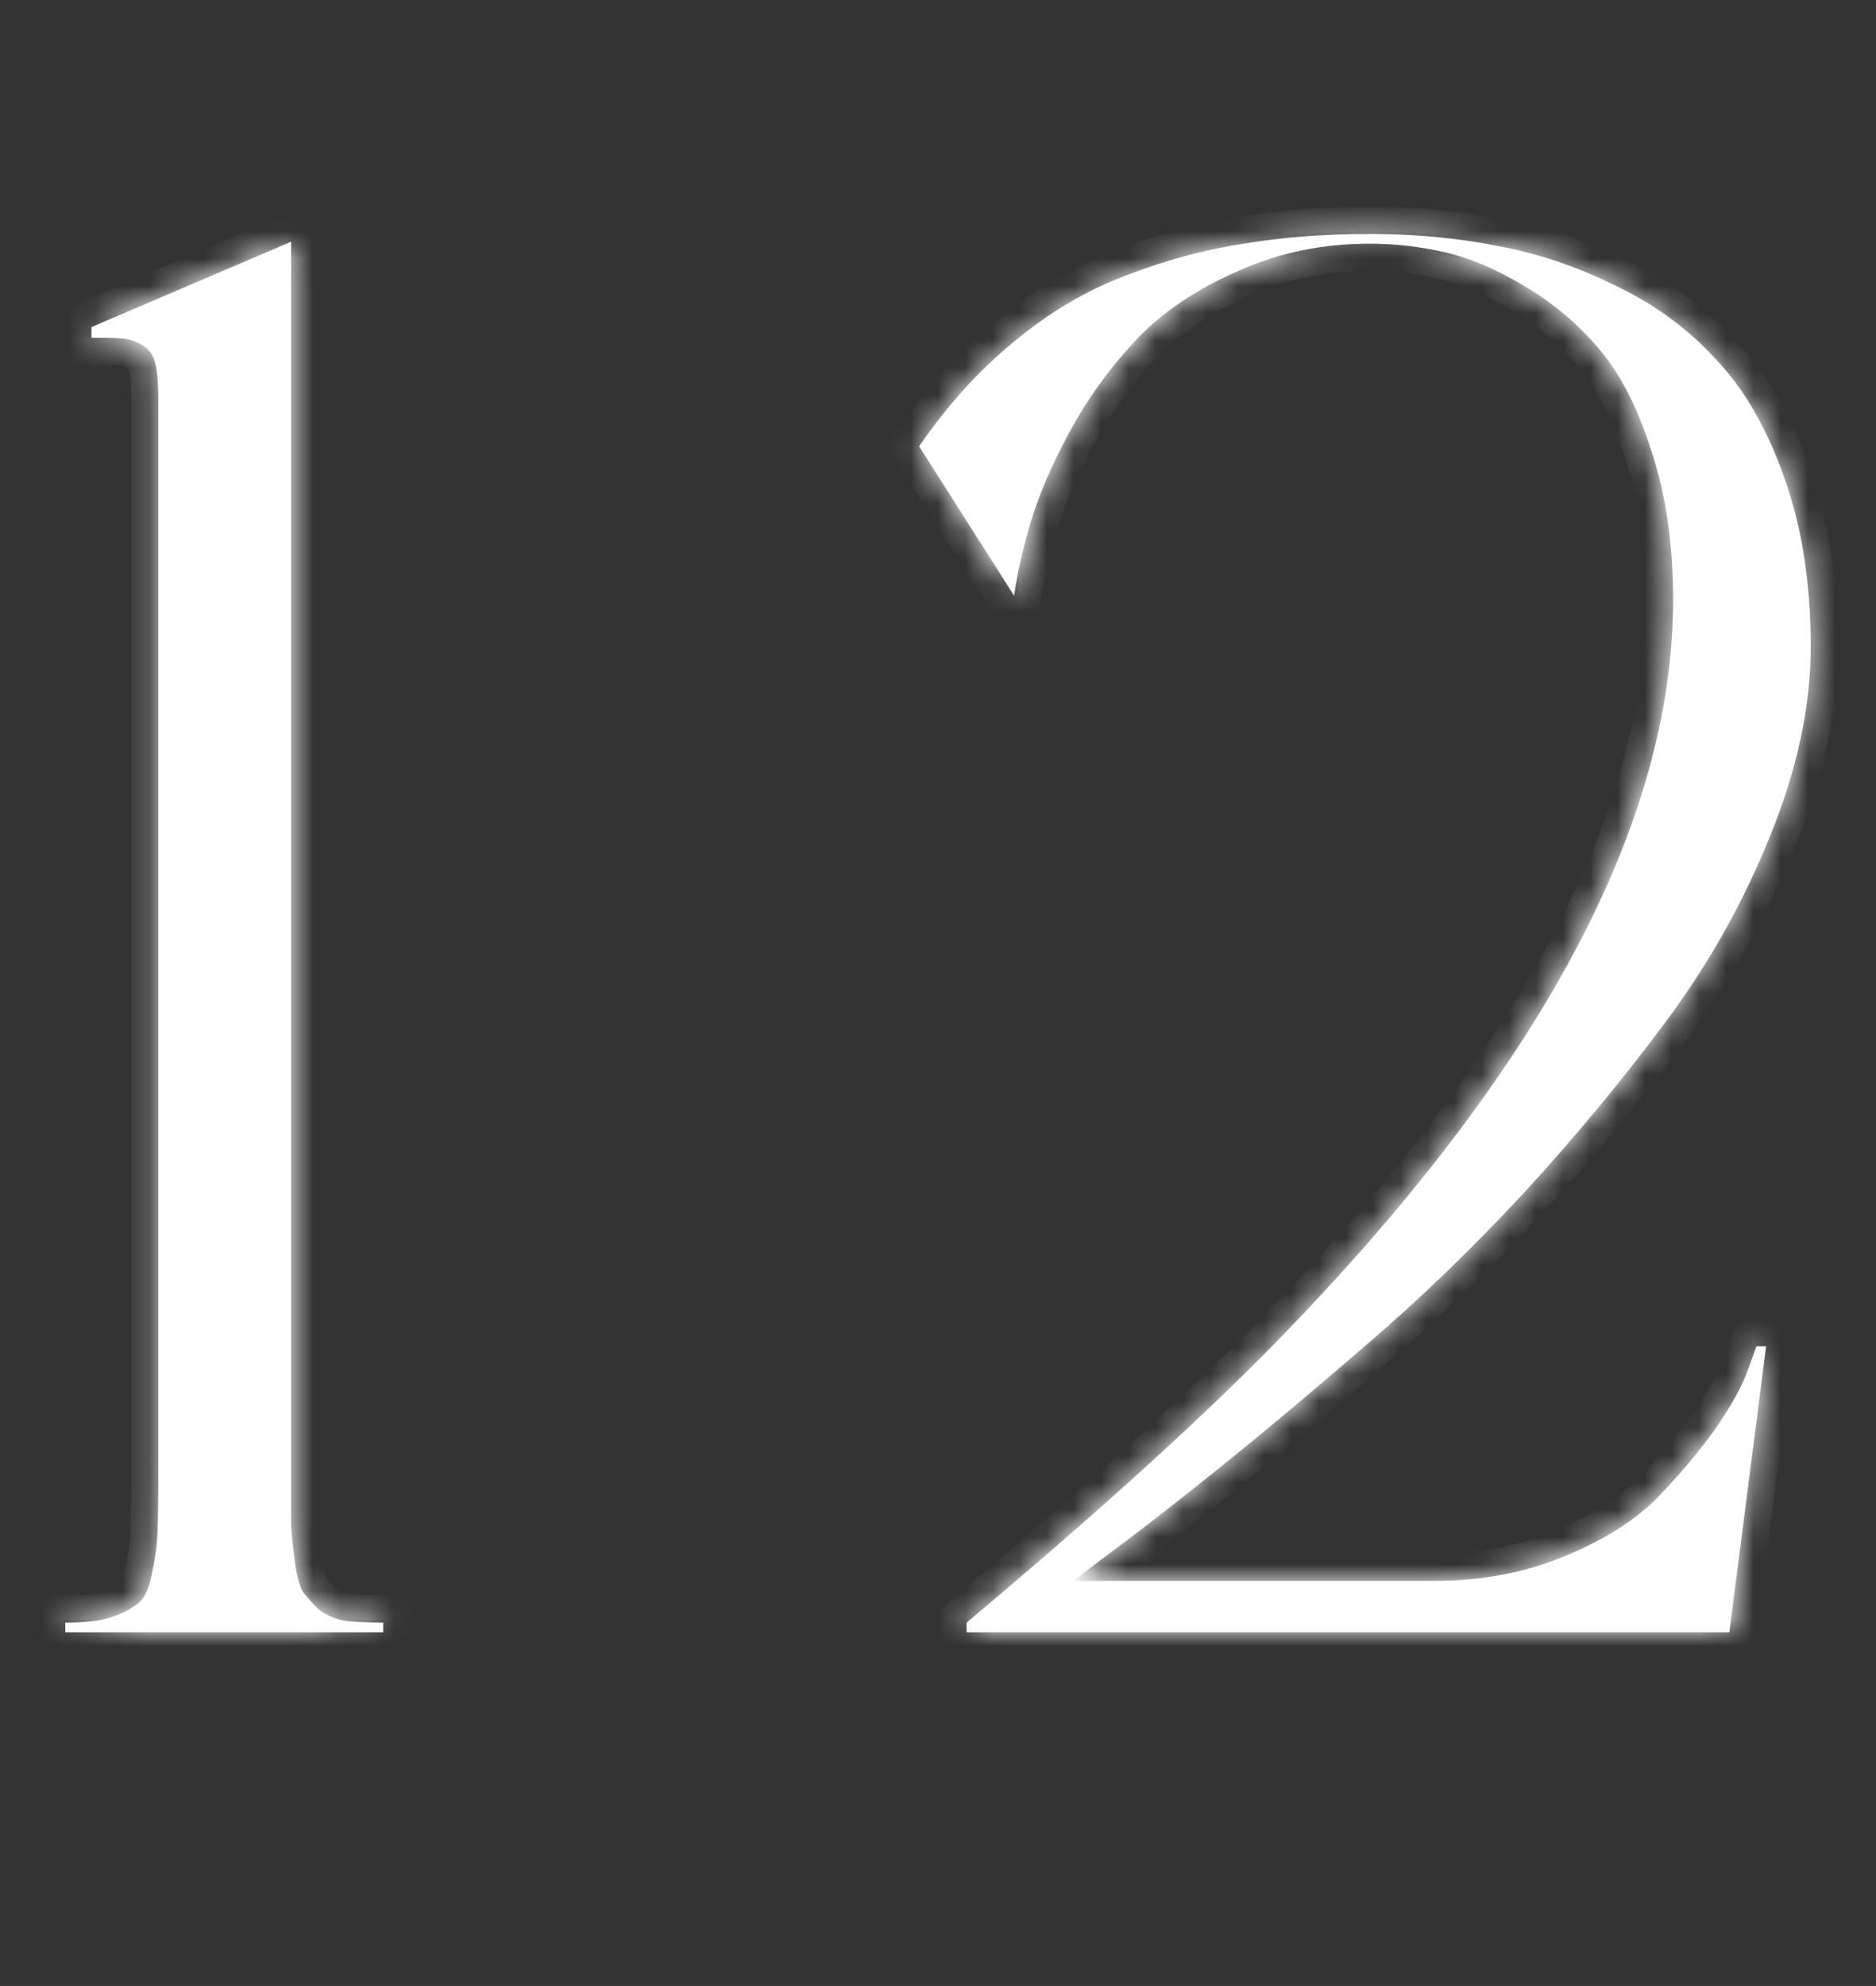 <?xml version="1.0" encoding="UTF-8"?> <svg xmlns="http://www.w3.org/2000/svg" width="69" height="73" viewBox="0 0 69 73" fill="none"><rect x="0" y="0" width="69" height="73" fill="#333333" stroke="none"/><mask id="path-1-inside-1_11003_9308" fill="white"><path d="M10.707 54.226C10.707 55.057 10.707 55.675 10.707 56.079C10.73 56.459 10.778 56.911 10.849 57.434C10.92 57.933 11.015 58.289 11.134 58.503C11.277 58.693 11.467 58.907 11.705 59.145C11.966 59.358 12.287 59.501 12.667 59.572C13.047 59.62 13.523 59.644 14.093 59.644V60H2.401V59.644C3.091 59.644 3.637 59.584 4.041 59.465C4.469 59.323 4.801 59.156 5.039 58.966C5.3 58.776 5.479 58.42 5.574 57.897C5.693 57.374 5.764 56.887 5.788 56.435C5.811 55.96 5.823 55.224 5.823 54.226V14.66C5.823 14.09 5.788 13.662 5.716 13.377C5.645 13.068 5.491 12.842 5.253 12.7C5.015 12.557 4.778 12.474 4.54 12.45C4.302 12.426 3.91 12.415 3.364 12.415V12.023L10.707 8.886V54.226ZM52.769 58.111C54.48 58.111 56.06 57.814 57.509 57.22C58.959 56.626 60.099 55.913 60.931 55.081C61.763 54.226 62.476 53.382 63.07 52.55C63.664 51.695 64.068 50.97 64.282 50.376L64.603 49.485H64.959L63.605 60H35.552V59.644C40.4 55.58 44.226 52.111 47.03 49.235C56.701 39.302 61.537 30.237 61.537 22.039C61.537 20.019 61.276 18.213 60.753 16.621C60.254 15.028 59.612 13.769 58.828 12.842C58.044 11.915 57.129 11.143 56.084 10.525C55.062 9.908 54.087 9.492 53.161 9.278C52.234 9.064 51.307 8.957 50.38 8.957C48.669 8.957 47.089 9.278 45.64 9.919C44.19 10.537 42.99 11.31 42.039 12.236C41.113 13.163 40.293 14.232 39.58 15.444C38.891 16.656 38.368 17.797 38.012 18.866C37.679 19.912 37.441 20.922 37.299 21.896L33.806 16.407C34.851 14.886 36.016 13.603 37.299 12.557C38.582 11.488 39.948 10.68 41.398 10.133C42.871 9.563 44.321 9.171 45.747 8.957C47.172 8.719 48.717 8.601 50.38 8.601C52.02 8.601 53.565 8.743 55.014 9.028C56.487 9.29 57.949 9.777 59.398 10.49C60.848 11.179 62.084 12.082 63.105 13.199C64.151 14.292 64.995 15.753 65.636 17.583C66.278 19.389 66.599 21.456 66.599 23.785C66.599 25.971 66.1 28.288 65.102 30.736C64.127 33.16 62.844 35.441 61.252 37.58C59.66 39.718 57.913 41.821 56.012 43.889C54.111 45.932 52.186 47.786 50.238 49.449C48.313 51.113 46.554 52.586 44.962 53.869C43.394 55.129 42.099 56.139 41.077 56.899C40.055 57.659 39.532 58.063 39.509 58.111H52.769Z"></path></mask><path d="M10.707 54.226C10.707 55.057 10.707 55.675 10.707 56.079C10.73 56.459 10.778 56.911 10.849 57.434C10.92 57.933 11.015 58.289 11.134 58.503C11.277 58.693 11.467 58.907 11.705 59.145C11.966 59.358 12.287 59.501 12.667 59.572C13.047 59.62 13.523 59.644 14.093 59.644V60H2.401V59.644C3.091 59.644 3.637 59.584 4.041 59.465C4.469 59.323 4.801 59.156 5.039 58.966C5.3 58.776 5.479 58.42 5.574 57.897C5.693 57.374 5.764 56.887 5.788 56.435C5.811 55.96 5.823 55.224 5.823 54.226V14.66C5.823 14.09 5.788 13.662 5.716 13.377C5.645 13.068 5.491 12.842 5.253 12.7C5.015 12.557 4.778 12.474 4.54 12.45C4.302 12.426 3.91 12.415 3.364 12.415V12.023L10.707 8.886V54.226ZM52.769 58.111C54.48 58.111 56.06 57.814 57.509 57.22C58.959 56.626 60.099 55.913 60.931 55.081C61.763 54.226 62.476 53.382 63.07 52.55C63.664 51.695 64.068 50.97 64.282 50.376L64.603 49.485H64.959L63.605 60H35.552V59.644C40.4 55.58 44.226 52.111 47.03 49.235C56.701 39.302 61.537 30.237 61.537 22.039C61.537 20.019 61.276 18.213 60.753 16.621C60.254 15.028 59.612 13.769 58.828 12.842C58.044 11.915 57.129 11.143 56.084 10.525C55.062 9.908 54.087 9.492 53.161 9.278C52.234 9.064 51.307 8.957 50.38 8.957C48.669 8.957 47.089 9.278 45.64 9.919C44.19 10.537 42.99 11.31 42.039 12.236C41.113 13.163 40.293 14.232 39.58 15.444C38.891 16.656 38.368 17.797 38.012 18.866C37.679 19.912 37.441 20.922 37.299 21.896L33.806 16.407C34.851 14.886 36.016 13.603 37.299 12.557C38.582 11.488 39.948 10.68 41.398 10.133C42.871 9.563 44.321 9.171 45.747 8.957C47.172 8.719 48.717 8.601 50.38 8.601C52.02 8.601 53.565 8.743 55.014 9.028C56.487 9.29 57.949 9.777 59.398 10.49C60.848 11.179 62.084 12.082 63.105 13.199C64.151 14.292 64.995 15.753 65.636 17.583C66.278 19.389 66.599 21.456 66.599 23.785C66.599 25.971 66.1 28.288 65.102 30.736C64.127 33.16 62.844 35.441 61.252 37.58C59.66 39.718 57.913 41.821 56.012 43.889C54.111 45.932 52.186 47.786 50.238 49.449C48.313 51.113 46.554 52.586 44.962 53.869C43.394 55.129 42.099 56.139 41.077 56.899C40.055 57.659 39.532 58.063 39.509 58.111H52.769Z" fill="white"></path><path d="M10.707 56.079H9.707V56.11L9.709 56.142L10.707 56.079ZM10.849 57.434L9.858 57.569L9.859 57.575L10.849 57.434ZM11.134 58.503L10.26 58.989L10.293 59.048L10.334 59.103L11.134 58.503ZM11.705 59.145L10.998 59.852L11.033 59.887L11.071 59.919L11.705 59.145ZM12.667 59.572L12.483 60.555L12.513 60.561L12.543 60.565L12.667 59.572ZM14.093 59.644H15.093V58.644H14.093V59.644ZM14.093 60V61H15.093V60H14.093ZM2.401 60H1.401V61H2.401V60ZM2.401 59.644V58.644H1.401V59.644H2.401ZM4.041 59.465L4.323 60.425L4.34 60.42L4.357 60.414L4.041 59.465ZM5.039 58.966L4.451 58.158L4.432 58.171L4.414 58.185L5.039 58.966ZM5.574 57.897L4.599 57.675L4.594 57.697L4.59 57.718L5.574 57.897ZM5.788 56.435L6.786 56.488L6.786 56.486L5.788 56.435ZM5.716 13.377L4.742 13.602L4.744 13.611L4.746 13.62L5.716 13.377ZM3.364 12.415H2.364V13.415H3.364V12.415ZM3.364 12.023L2.971 11.103L2.364 11.362V12.023H3.364ZM10.707 8.886H11.707V7.371L10.314 7.966L10.707 8.886ZM9.707 54.226C9.707 54.227 9.707 54.229 9.707 54.23C9.707 54.232 9.707 54.234 9.707 54.235C9.707 54.237 9.707 54.239 9.707 54.24C9.707 54.242 9.707 54.243 9.707 54.245C9.707 54.247 9.707 54.248 9.707 54.25C9.707 54.252 9.707 54.253 9.707 54.255C9.707 54.256 9.707 54.258 9.707 54.26C9.707 54.261 9.707 54.263 9.707 54.264C9.707 54.266 9.707 54.268 9.707 54.269C9.707 54.271 9.707 54.273 9.707 54.274C9.707 54.276 9.707 54.277 9.707 54.279C9.707 54.281 9.707 54.282 9.707 54.284C9.707 54.285 9.707 54.287 9.707 54.288C9.707 54.29 9.707 54.292 9.707 54.293C9.707 54.295 9.707 54.297 9.707 54.298C9.707 54.3 9.707 54.301 9.707 54.303C9.707 54.304 9.707 54.306 9.707 54.308C9.707 54.309 9.707 54.311 9.707 54.312C9.707 54.314 9.707 54.316 9.707 54.317C9.707 54.319 9.707 54.321 9.707 54.322C9.707 54.324 9.707 54.325 9.707 54.327C9.707 54.328 9.707 54.33 9.707 54.332C9.707 54.333 9.707 54.335 9.707 54.336C9.707 54.338 9.707 54.34 9.707 54.341C9.707 54.343 9.707 54.344 9.707 54.346C9.707 54.347 9.707 54.349 9.707 54.351C9.707 54.352 9.707 54.354 9.707 54.355C9.707 54.357 9.707 54.358 9.707 54.36C9.707 54.362 9.707 54.363 9.707 54.365C9.707 54.366 9.707 54.368 9.707 54.37C9.707 54.371 9.707 54.373 9.707 54.374C9.707 54.376 9.707 54.377 9.707 54.379C9.707 54.381 9.707 54.382 9.707 54.384C9.707 54.385 9.707 54.387 9.707 54.388C9.707 54.39 9.707 54.392 9.707 54.393C9.707 54.395 9.707 54.396 9.707 54.398C9.707 54.399 9.707 54.401 9.707 54.403C9.707 54.404 9.707 54.406 9.707 54.407C9.707 54.409 9.707 54.41 9.707 54.412C9.707 54.413 9.707 54.415 9.707 54.417C9.707 54.418 9.707 54.42 9.707 54.421C9.707 54.423 9.707 54.424 9.707 54.426C9.707 54.428 9.707 54.429 9.707 54.431C9.707 54.432 9.707 54.434 9.707 54.435C9.707 54.437 9.707 54.438 9.707 54.44C9.707 54.441 9.707 54.443 9.707 54.445C9.707 54.446 9.707 54.448 9.707 54.449C9.707 54.451 9.707 54.452 9.707 54.454C9.707 54.455 9.707 54.457 9.707 54.459C9.707 54.46 9.707 54.462 9.707 54.463C9.707 54.465 9.707 54.466 9.707 54.468C9.707 54.469 9.707 54.471 9.707 54.472C9.707 54.474 9.707 54.475 9.707 54.477C9.707 54.478 9.707 54.48 9.707 54.482C9.707 54.483 9.707 54.485 9.707 54.486C9.707 54.488 9.707 54.489 9.707 54.491C9.707 54.492 9.707 54.494 9.707 54.495C9.707 54.497 9.707 54.498 9.707 54.5C9.707 54.502 9.707 54.503 9.707 54.505C9.707 54.506 9.707 54.508 9.707 54.509C9.707 54.511 9.707 54.512 9.707 54.514C9.707 54.515 9.707 54.517 9.707 54.518C9.707 54.52 9.707 54.521 9.707 54.523C9.707 54.524 9.707 54.526 9.707 54.528C9.707 54.529 9.707 54.531 9.707 54.532C9.707 54.533 9.707 54.535 9.707 54.537C9.707 54.538 9.707 54.54 9.707 54.541C9.707 54.543 9.707 54.544 9.707 54.546C9.707 54.547 9.707 54.549 9.707 54.55C9.707 54.552 9.707 54.553 9.707 54.555C9.707 54.556 9.707 54.558 9.707 54.559C9.707 54.561 9.707 54.562 9.707 54.564C9.707 54.565 9.707 54.567 9.707 54.568C9.707 54.57 9.707 54.571 9.707 54.573C9.707 54.574 9.707 54.576 9.707 54.577C9.707 54.579 9.707 54.58 9.707 54.582C9.707 54.583 9.707 54.585 9.707 54.586C9.707 54.588 9.707 54.589 9.707 54.591C9.707 54.592 9.707 54.594 9.707 54.595C9.707 54.597 9.707 54.598 9.707 54.6C9.707 54.601 9.707 54.603 9.707 54.604C9.707 54.606 9.707 54.607 9.707 54.609C9.707 54.61 9.707 54.612 9.707 54.613C9.707 54.615 9.707 54.616 9.707 54.618C9.707 54.619 9.707 54.621 9.707 54.622C9.707 54.624 9.707 54.625 9.707 54.627C9.707 54.628 9.707 54.63 9.707 54.631C9.707 54.633 9.707 54.634 9.707 54.636C9.707 54.637 9.707 54.638 9.707 54.64C9.707 54.641 9.707 54.643 9.707 54.644C9.707 54.646 9.707 54.647 9.707 54.649C9.707 54.65 9.707 54.652 9.707 54.653C9.707 54.655 9.707 54.656 9.707 54.658C9.707 54.659 9.707 54.661 9.707 54.662C9.707 54.663 9.707 54.665 9.707 54.666C9.707 54.668 9.707 54.669 9.707 54.671C9.707 54.672 9.707 54.674 9.707 54.675C9.707 54.677 9.707 54.678 9.707 54.68C9.707 54.681 9.707 54.683 9.707 54.684C9.707 54.685 9.707 54.687 9.707 54.688C9.707 54.69 9.707 54.691 9.707 54.693C9.707 54.694 9.707 54.696 9.707 54.697C9.707 54.699 9.707 54.7 9.707 54.702C9.707 54.703 9.707 54.705 9.707 54.706C9.707 54.707 9.707 54.709 9.707 54.71C9.707 54.712 9.707 54.713 9.707 54.715C9.707 54.716 9.707 54.718 9.707 54.719C9.707 54.721 9.707 54.722 9.707 54.723C9.707 54.725 9.707 54.726 9.707 54.728C9.707 54.729 9.707 54.731 9.707 54.732C9.707 54.733 9.707 54.735 9.707 54.736C9.707 54.738 9.707 54.739 9.707 54.741C9.707 54.742 9.707 54.744 9.707 54.745C9.707 54.746 9.707 54.748 9.707 54.749C9.707 54.751 9.707 54.752 9.707 54.754C9.707 54.755 9.707 54.757 9.707 54.758C9.707 54.759 9.707 54.761 9.707 54.762C9.707 54.764 9.707 54.765 9.707 54.767C9.707 54.768 9.707 54.769 9.707 54.771C9.707 54.772 9.707 54.774 9.707 54.775C9.707 54.777 9.707 54.778 9.707 54.779C9.707 54.781 9.707 54.782 9.707 54.784C9.707 54.785 9.707 54.786 9.707 54.788C9.707 54.789 9.707 54.791 9.707 54.792C9.707 54.794 9.707 54.795 9.707 54.797C9.707 54.798 9.707 54.799 9.707 54.801C9.707 54.802 9.707 54.804 9.707 54.805C9.707 54.806 9.707 54.808 9.707 54.809C9.707 54.811 9.707 54.812 9.707 54.813C9.707 54.815 9.707 54.816 9.707 54.818C9.707 54.819 9.707 54.821 9.707 54.822C9.707 54.823 9.707 54.825 9.707 54.826C9.707 54.828 9.707 54.829 9.707 54.83C9.707 54.832 9.707 54.833 9.707 54.835C9.707 54.836 9.707 54.837 9.707 54.839C9.707 54.84 9.707 54.842 9.707 54.843C9.707 54.844 9.707 54.846 9.707 54.847C9.707 54.849 9.707 54.85 9.707 54.852C9.707 54.853 9.707 54.854 9.707 54.856C9.707 54.857 9.707 54.858 9.707 54.86C9.707 54.861 9.707 54.863 9.707 54.864C9.707 54.865 9.707 54.867 9.707 54.868C9.707 54.87 9.707 54.871 9.707 54.872C9.707 54.874 9.707 54.875 9.707 54.877C9.707 54.878 9.707 54.879 9.707 54.881C9.707 54.882 9.707 54.883 9.707 54.885C9.707 54.886 9.707 54.888 9.707 54.889C9.707 54.891 9.707 54.892 9.707 54.893C9.707 54.895 9.707 54.896 9.707 54.897C9.707 54.899 9.707 54.9 9.707 54.901C9.707 54.903 9.707 54.904 9.707 54.906C9.707 54.907 9.707 54.908 9.707 54.91C9.707 54.911 9.707 54.913 9.707 54.914C9.707 54.915 9.707 54.917 9.707 54.918C9.707 54.919 9.707 54.921 9.707 54.922C9.707 54.923 9.707 54.925 9.707 54.926C9.707 54.928 9.707 54.929 9.707 54.93C9.707 54.932 9.707 54.933 9.707 54.934C9.707 54.936 9.707 54.937 9.707 54.939C9.707 54.94 9.707 54.941 9.707 54.943C9.707 54.944 9.707 54.945 9.707 54.947C9.707 54.948 9.707 54.95 9.707 54.951C9.707 54.952 9.707 54.953 9.707 54.955C9.707 54.956 9.707 54.958 9.707 54.959C9.707 54.96 9.707 54.962 9.707 54.963C9.707 54.964 9.707 54.966 9.707 54.967C9.707 54.968 9.707 54.97 9.707 54.971C9.707 54.972 9.707 54.974 9.707 54.975C9.707 54.977 9.707 54.978 9.707 54.979C9.707 54.981 9.707 54.982 9.707 54.983C9.707 54.985 9.707 54.986 9.707 54.987C9.707 54.989 9.707 54.99 9.707 54.991C9.707 54.993 9.707 54.994 9.707 54.995C9.707 54.997 9.707 54.998 9.707 54.999C9.707 55.001 9.707 55.002 9.707 55.004C9.707 55.005 9.707 55.006 9.707 55.008C9.707 55.009 9.707 55.01 9.707 55.011C9.707 55.013 9.707 55.014 9.707 55.016C9.707 55.017 9.707 55.018 9.707 55.02C9.707 55.021 9.707 55.022 9.707 55.023C9.707 55.025 9.707 55.026 9.707 55.028C9.707 55.029 9.707 55.03 9.707 55.032C9.707 55.033 9.707 55.034 9.707 55.035C9.707 55.037 9.707 55.038 9.707 55.039C9.707 55.041 9.707 55.042 9.707 55.043C9.707 55.045 9.707 55.046 9.707 55.047C9.707 55.049 9.707 55.05 9.707 55.051C9.707 55.053 9.707 55.054 9.707 55.055C9.707 55.057 9.707 55.058 9.707 55.059C9.707 55.06 9.707 55.062 9.707 55.063C9.707 55.065 9.707 55.066 9.707 55.067C9.707 55.068 9.707 55.07 9.707 55.071C9.707 55.072 9.707 55.074 9.707 55.075C9.707 55.076 9.707 55.078 9.707 55.079C9.707 55.08 9.707 55.081 9.707 55.083C9.707 55.084 9.707 55.085 9.707 55.087C9.707 55.088 9.707 55.089 9.707 55.091C9.707 55.092 9.707 55.093 9.707 55.094C9.707 55.096 9.707 55.097 9.707 55.098C9.707 55.1 9.707 55.101 9.707 55.102C9.707 55.104 9.707 55.105 9.707 55.106C9.707 55.108 9.707 55.109 9.707 55.11C9.707 55.111 9.707 55.113 9.707 55.114C9.707 55.115 9.707 55.117 9.707 55.118C9.707 55.119 9.707 55.12 9.707 55.122C9.707 55.123 9.707 55.124 9.707 55.126C9.707 55.127 9.707 55.128 9.707 55.13C9.707 55.131 9.707 55.132 9.707 55.133C9.707 55.135 9.707 55.136 9.707 55.137C9.707 55.139 9.707 55.14 9.707 55.141C9.707 55.142 9.707 55.144 9.707 55.145C9.707 55.146 9.707 55.147 9.707 55.149C9.707 55.15 9.707 55.151 9.707 55.153C9.707 55.154 9.707 55.155 9.707 55.156C9.707 55.158 9.707 55.159 9.707 55.16C9.707 55.161 9.707 55.163 9.707 55.164C9.707 55.165 9.707 55.167 9.707 55.168C9.707 55.169 9.707 55.17 9.707 55.172C9.707 55.173 9.707 55.174 9.707 55.175C9.707 55.177 9.707 55.178 9.707 55.179C9.707 55.181 9.707 55.182 9.707 55.183C9.707 55.184 9.707 55.186 9.707 55.187C9.707 55.188 9.707 55.189 9.707 55.191C9.707 55.192 9.707 55.193 9.707 55.194C9.707 55.196 9.707 55.197 9.707 55.198C9.707 55.199 9.707 55.201 9.707 55.202C9.707 55.203 9.707 55.204 9.707 55.206C9.707 55.207 9.707 55.208 9.707 55.209C9.707 55.211 9.707 55.212 9.707 55.213C9.707 55.215 9.707 55.216 9.707 55.217C9.707 55.218 9.707 55.219 9.707 55.221C9.707 55.222 9.707 55.223 9.707 55.224C9.707 55.226 9.707 55.227 9.707 55.228C9.707 55.229 9.707 55.231 9.707 55.232C9.707 55.233 9.707 55.234 9.707 55.236C9.707 55.237 9.707 55.238 9.707 55.239C9.707 55.241 9.707 55.242 9.707 55.243C9.707 55.244 9.707 55.246 9.707 55.247C9.707 55.248 9.707 55.249 9.707 55.251C9.707 55.252 9.707 55.253 9.707 55.254C9.707 55.255 9.707 55.257 9.707 55.258C9.707 55.259 9.707 55.26 9.707 55.262C9.707 55.263 9.707 55.264 9.707 55.265C9.707 55.267 9.707 55.268 9.707 55.269C9.707 55.27 9.707 55.271 9.707 55.273C9.707 55.274 9.707 55.275 9.707 55.276C9.707 55.278 9.707 55.279 9.707 55.28C9.707 55.281 9.707 55.282 9.707 55.284C9.707 55.285 9.707 55.286 9.707 55.287C9.707 55.288 9.707 55.29 9.707 55.291C9.707 55.292 9.707 55.293 9.707 55.295C9.707 55.296 9.707 55.297 9.707 55.298C9.707 55.299 9.707 55.301 9.707 55.302C9.707 55.303 9.707 55.304 9.707 55.306C9.707 55.307 9.707 55.308 9.707 55.309C9.707 55.31 9.707 55.312 9.707 55.313C9.707 55.314 9.707 55.315 9.707 55.316C9.707 55.318 9.707 55.319 9.707 55.32C9.707 55.321 9.707 55.322 9.707 55.324C9.707 55.325 9.707 55.326 9.707 55.327C9.707 55.328 9.707 55.33 9.707 55.331C9.707 55.332 9.707 55.333 9.707 55.334C9.707 55.336 9.707 55.337 9.707 55.338C9.707 55.339 9.707 55.34 9.707 55.342C9.707 55.343 9.707 55.344 9.707 55.345C9.707 55.346 9.707 55.347 9.707 55.349C9.707 55.35 9.707 55.351 9.707 55.352C9.707 55.353 9.707 55.355 9.707 55.356C9.707 55.357 9.707 55.358 9.707 55.359C9.707 55.361 9.707 55.362 9.707 55.363C9.707 55.364 9.707 55.365 9.707 55.367C9.707 55.368 9.707 55.369 9.707 55.37C9.707 55.371 9.707 55.372 9.707 55.374C9.707 55.375 9.707 55.376 9.707 55.377C9.707 55.378 9.707 55.38 9.707 55.381C9.707 55.382 9.707 55.383 9.707 55.384C9.707 55.385 9.707 55.386 9.707 55.388C9.707 55.389 9.707 55.39 9.707 55.391C9.707 55.392 9.707 55.394 9.707 55.395C9.707 55.396 9.707 55.397 9.707 55.398C9.707 55.399 9.707 55.401 9.707 55.402C9.707 55.403 9.707 55.404 9.707 55.405C9.707 55.406 9.707 55.407 9.707 55.409C9.707 55.41 9.707 55.411 9.707 55.412C9.707 55.413 9.707 55.414 9.707 55.416C9.707 55.417 9.707 55.418 9.707 55.419C9.707 55.42 9.707 55.422 9.707 55.423C9.707 55.424 9.707 55.425 9.707 55.426C9.707 55.427 9.707 55.428 9.707 55.429C9.707 55.431 9.707 55.432 9.707 55.433C9.707 55.434 9.707 55.435 9.707 55.437C9.707 55.438 9.707 55.439 9.707 55.44C9.707 55.441 9.707 55.442 9.707 55.443C9.707 55.444 9.707 55.446 9.707 55.447C9.707 55.448 9.707 55.449 9.707 55.45C9.707 55.451 9.707 55.453 9.707 55.454C9.707 55.455 9.707 55.456 9.707 55.457C9.707 55.458 9.707 55.459 9.707 55.461C9.707 55.462 9.707 55.463 9.707 55.464C9.707 55.465 9.707 55.466 9.707 55.467C9.707 55.468 9.707 55.47 9.707 55.471C9.707 55.472 9.707 55.473 9.707 55.474C9.707 55.475 9.707 55.476 9.707 55.477C9.707 55.479 9.707 55.48 9.707 55.481C9.707 55.482 9.707 55.483 9.707 55.484C9.707 55.485 9.707 55.486 9.707 55.488C9.707 55.489 9.707 55.49 9.707 55.491C9.707 55.492 9.707 55.493 9.707 55.494C9.707 55.495 9.707 55.497 9.707 55.498C9.707 55.499 9.707 55.5 9.707 55.501C9.707 55.502 9.707 55.503 9.707 55.504C9.707 55.506 9.707 55.507 9.707 55.508C9.707 55.509 9.707 55.51 9.707 55.511C9.707 55.512 9.707 55.513 9.707 55.514C9.707 55.516 9.707 55.517 9.707 55.518C9.707 55.519 9.707 55.52 9.707 55.521C9.707 55.522 9.707 55.523 9.707 55.525C9.707 55.526 9.707 55.527 9.707 55.528C9.707 55.529 9.707 55.53 9.707 55.531C9.707 55.532 9.707 55.533 9.707 55.534C9.707 55.535 9.707 55.537 9.707 55.538C9.707 55.539 9.707 55.54 9.707 55.541C9.707 55.542 9.707 55.543 9.707 55.544C9.707 55.545 9.707 55.547 9.707 55.548C9.707 55.549 9.707 55.55 9.707 55.551C9.707 55.552 9.707 55.553 9.707 55.554C9.707 55.555 9.707 55.556 9.707 55.557C9.707 55.559 9.707 55.56 9.707 55.561C9.707 55.562 9.707 55.563 9.707 55.564C9.707 55.565 9.707 55.566 9.707 55.567C9.707 55.568 9.707 55.569 9.707 55.571C9.707 55.572 9.707 55.573 9.707 55.574C9.707 55.575 9.707 55.576 9.707 55.577C9.707 55.578 9.707 55.579 9.707 55.58C9.707 55.581 9.707 55.582 9.707 55.584C9.707 55.584 9.707 55.586 9.707 55.587C9.707 55.588 9.707 55.589 9.707 55.59C9.707 55.591 9.707 55.592 9.707 55.593C9.707 55.594 9.707 55.595 9.707 55.596C9.707 55.597 9.707 55.599 9.707 55.6C9.707 55.601 9.707 55.602 9.707 55.603C9.707 55.604 9.707 55.605 9.707 55.606C9.707 55.607 9.707 55.608 9.707 55.609C9.707 55.61 9.707 55.611 9.707 55.612C9.707 55.613 9.707 55.614 9.707 55.616C9.707 55.617 9.707 55.618 9.707 55.619C9.707 55.62 9.707 55.621 9.707 55.622C9.707 55.623 9.707 55.624 9.707 55.625C9.707 55.626 9.707 55.627 9.707 55.628C9.707 55.629 9.707 55.63 9.707 55.631C9.707 55.633 9.707 55.633 9.707 55.635C9.707 55.636 9.707 55.637 9.707 55.638C9.707 55.639 9.707 55.64 9.707 55.641C9.707 55.642 9.707 55.643 9.707 55.644C9.707 55.645 9.707 55.646 9.707 55.647C9.707 55.648 9.707 55.649 9.707 55.65C9.707 55.651 9.707 55.652 9.707 55.653C9.707 55.654 9.707 55.656 9.707 55.657C9.707 55.658 9.707 55.659 9.707 55.66C9.707 55.661 9.707 55.662 9.707 55.663C9.707 55.664 9.707 55.665 9.707 55.666C9.707 55.667 9.707 55.668 9.707 55.669C9.707 55.67 9.707 55.671 9.707 55.672C9.707 55.673 9.707 55.674 9.707 55.675C9.707 55.676 9.707 55.677 9.707 55.678C9.707 55.679 9.707 55.68 9.707 55.681C9.707 55.682 9.707 55.683 9.707 55.684C9.707 55.685 9.707 55.687 9.707 55.688C9.707 55.688 9.707 55.69 9.707 55.691C9.707 55.692 9.707 55.693 9.707 55.694C9.707 55.695 9.707 55.696 9.707 55.697C9.707 55.698 9.707 55.699 9.707 55.7C9.707 55.701 9.707 55.702 9.707 55.703C9.707 55.704 9.707 55.705 9.707 55.706C9.707 55.707 9.707 55.708 9.707 55.709C9.707 55.71 9.707 55.711 9.707 55.712C9.707 55.713 9.707 55.714 9.707 55.715C9.707 55.716 9.707 55.717 9.707 55.718C9.707 55.719 9.707 55.72 9.707 55.721C9.707 55.722 9.707 55.723 9.707 55.724C9.707 55.725 9.707 55.726 9.707 55.727C9.707 55.728 9.707 55.729 9.707 55.73C9.707 55.731 9.707 55.732 9.707 55.733C9.707 55.734 9.707 55.735 9.707 55.736C9.707 55.737 9.707 55.738 9.707 55.739C9.707 55.74 9.707 55.741 9.707 55.742C9.707 55.743 9.707 55.744 9.707 55.745C9.707 55.746 9.707 55.747 9.707 55.748C9.707 55.749 9.707 55.75 9.707 55.751C9.707 55.752 9.707 55.753 9.707 55.754C9.707 55.755 9.707 55.756 9.707 55.757C9.707 55.758 9.707 55.759 9.707 55.76C9.707 55.761 9.707 55.762 9.707 55.763C9.707 55.764 9.707 55.765 9.707 55.766C9.707 55.767 9.707 55.768 9.707 55.769C9.707 55.77 9.707 55.771 9.707 55.772C9.707 55.773 9.707 55.773 9.707 55.775C9.707 55.776 9.707 55.776 9.707 55.778C9.707 55.778 9.707 55.779 9.707 55.78C9.707 55.781 9.707 55.782 9.707 55.783C9.707 55.784 9.707 55.785 9.707 55.786C9.707 55.787 9.707 55.788 9.707 55.789C9.707 55.79 9.707 55.791 9.707 55.792C9.707 55.793 9.707 55.794 9.707 55.795C9.707 55.796 9.707 55.797 9.707 55.798C9.707 55.799 9.707 55.8 9.707 55.801C9.707 55.802 9.707 55.803 9.707 55.804C9.707 55.804 9.707 55.806 9.707 55.806C9.707 55.807 9.707 55.808 9.707 55.809C9.707 55.81 9.707 55.811 9.707 55.812C9.707 55.813 9.707 55.814 9.707 55.815C9.707 55.816 9.707 55.817 9.707 55.818C9.707 55.819 9.707 55.82 9.707 55.821C9.707 55.822 9.707 55.823 9.707 55.824C9.707 55.825 9.707 55.825 9.707 55.827C9.707 55.827 9.707 55.828 9.707 55.829C9.707 55.83 9.707 55.831 9.707 55.832C9.707 55.833 9.707 55.834 9.707 55.835C9.707 55.836 9.707 55.837 9.707 55.838C9.707 55.839 9.707 55.84 9.707 55.841C9.707 55.842 9.707 55.843 9.707 55.843C9.707 55.844 9.707 55.845 9.707 55.846C9.707 55.847 9.707 55.848 9.707 55.849C9.707 55.85 9.707 55.851 9.707 55.852C9.707 55.853 9.707 55.854 9.707 55.855C9.707 55.856 9.707 55.856 9.707 55.857C9.707 55.858 9.707 55.859 9.707 55.86C9.707 55.861 9.707 55.862 9.707 55.863C9.707 55.864 9.707 55.865 9.707 55.866C9.707 55.867 9.707 55.868 9.707 55.868C9.707 55.87 9.707 55.87 9.707 55.871C9.707 55.872 9.707 55.873 9.707 55.874C9.707 55.875 9.707 55.876 9.707 55.877C9.707 55.878 9.707 55.879 9.707 55.88C9.707 55.88 9.707 55.881 9.707 55.882C9.707 55.883 9.707 55.884 9.707 55.885C9.707 55.886 9.707 55.887 9.707 55.888C9.707 55.889 9.707 55.89 9.707 55.891C9.707 55.891 9.707 55.892 9.707 55.893C9.707 55.894 9.707 55.895 9.707 55.896C9.707 55.897 9.707 55.898 9.707 55.899C9.707 55.9 9.707 55.901 9.707 55.901C9.707 55.902 9.707 55.903 9.707 55.904C9.707 55.905 9.707 55.906 9.707 55.907C9.707 55.908 9.707 55.909 9.707 55.91C9.707 55.91 9.707 55.911 9.707 55.912C9.707 55.913 9.707 55.914 9.707 55.915C9.707 55.916 9.707 55.917 9.707 55.918C9.707 55.919 9.707 55.919 9.707 55.92C9.707 55.921 9.707 55.922 9.707 55.923C9.707 55.924 9.707 55.925 9.707 55.926C9.707 55.926 9.707 55.927 9.707 55.928C9.707 55.929 9.707 55.93 9.707 55.931C9.707 55.932 9.707 55.933 9.707 55.934C9.707 55.934 9.707 55.935 9.707 55.936C9.707 55.937 9.707 55.938 9.707 55.939C9.707 55.94 9.707 55.941 9.707 55.941C9.707 55.942 9.707 55.943 9.707 55.944C9.707 55.945 9.707 55.946 9.707 55.947C9.707 55.948 9.707 55.949 9.707 55.949C9.707 55.95 9.707 55.951 9.707 55.952C9.707 55.953 9.707 55.954 9.707 55.955C9.707 55.956 9.707 55.956 9.707 55.957C9.707 55.958 9.707 55.959 9.707 55.96C9.707 55.961 9.707 55.962 9.707 55.962C9.707 55.963 9.707 55.964 9.707 55.965C9.707 55.966 9.707 55.967 9.707 55.968C9.707 55.968 9.707 55.969 9.707 55.97C9.707 55.971 9.707 55.972 9.707 55.973C9.707 55.974 9.707 55.974 9.707 55.975C9.707 55.976 9.707 55.977 9.707 55.978C9.707 55.979 9.707 55.98 9.707 55.98C9.707 55.981 9.707 55.982 9.707 55.983C9.707 55.984 9.707 55.985 9.707 55.986C9.707 55.986 9.707 55.987 9.707 55.988C9.707 55.989 9.707 55.99 9.707 55.991C9.707 55.992 9.707 55.992 9.707 55.993C9.707 55.994 9.707 55.995 9.707 55.996C9.707 55.997 9.707 55.998 9.707 55.998C9.707 55.999 9.707 56 9.707 56.001C9.707 56.002 9.707 56.002 9.707 56.003C9.707 56.004 9.707 56.005 9.707 56.006C9.707 56.007 9.707 56.008 9.707 56.008C9.707 56.009 9.707 56.01 9.707 56.011C9.707 56.012 9.707 56.013 9.707 56.013C9.707 56.014 9.707 56.015 9.707 56.016C9.707 56.017 9.707 56.018 9.707 56.018C9.707 56.019 9.707 56.02 9.707 56.021C9.707 56.022 9.707 56.023 9.707 56.023C9.707 56.024 9.707 56.025 9.707 56.026C9.707 56.027 9.707 56.028 9.707 56.028C9.707 56.029 9.707 56.03 9.707 56.031C9.707 56.032 9.707 56.032 9.707 56.033C9.707 56.034 9.707 56.035 9.707 56.036C9.707 56.036 9.707 56.037 9.707 56.038C9.707 56.039 9.707 56.04 9.707 56.041C9.707 56.041 9.707 56.042 9.707 56.043C9.707 56.044 9.707 56.045 9.707 56.045C9.707 56.046 9.707 56.047 9.707 56.048C9.707 56.049 9.707 56.05 9.707 56.05C9.707 56.051 9.707 56.052 9.707 56.053C9.707 56.054 9.707 56.054 9.707 56.055C9.707 56.056 9.707 56.057 9.707 56.058C9.707 56.058 9.707 56.059 9.707 56.06C9.707 56.061 9.707 56.062 9.707 56.062C9.707 56.063 9.707 56.064 9.707 56.065C9.707 56.066 9.707 56.066 9.707 56.067C9.707 56.068 9.707 56.069 9.707 56.07C9.707 56.07 9.707 56.071 9.707 56.072C9.707 56.073 9.707 56.074 9.707 56.074C9.707 56.075 9.707 56.076 9.707 56.077C9.707 56.078 9.707 56.078 9.707 56.079H11.707C11.707 56.078 11.707 56.078 11.707 56.077C11.707 56.076 11.707 56.075 11.707 56.074C11.707 56.074 11.707 56.073 11.707 56.072C11.707 56.071 11.707 56.07 11.707 56.07C11.707 56.069 11.707 56.068 11.707 56.067C11.707 56.066 11.707 56.066 11.707 56.065C11.707 56.064 11.707 56.063 11.707 56.062C11.707 56.062 11.707 56.061 11.707 56.06C11.707 56.059 11.707 56.058 11.707 56.058C11.707 56.057 11.707 56.056 11.707 56.055C11.707 56.054 11.707 56.054 11.707 56.053C11.707 56.052 11.707 56.051 11.707 56.05C11.707 56.05 11.707 56.049 11.707 56.048C11.707 56.047 11.707 56.046 11.707 56.045C11.707 56.045 11.707 56.044 11.707 56.043C11.707 56.042 11.707 56.041 11.707 56.041C11.707 56.04 11.707 56.039 11.707 56.038C11.707 56.037 11.707 56.036 11.707 56.036C11.707 56.035 11.707 56.034 11.707 56.033C11.707 56.032 11.707 56.032 11.707 56.031C11.707 56.03 11.707 56.029 11.707 56.028C11.707 56.028 11.707 56.027 11.707 56.026C11.707 56.025 11.707 56.024 11.707 56.023C11.707 56.023 11.707 56.022 11.707 56.021C11.707 56.02 11.707 56.019 11.707 56.018C11.707 56.018 11.707 56.017 11.707 56.016C11.707 56.015 11.707 56.014 11.707 56.013C11.707 56.013 11.707 56.012 11.707 56.011C11.707 56.01 11.707 56.009 11.707 56.008C11.707 56.008 11.707 56.007 11.707 56.006C11.707 56.005 11.707 56.004 11.707 56.003C11.707 56.002 11.707 56.002 11.707 56.001C11.707 56 11.707 55.999 11.707 55.998C11.707 55.998 11.707 55.997 11.707 55.996C11.707 55.995 11.707 55.994 11.707 55.993C11.707 55.992 11.707 55.992 11.707 55.991C11.707 55.99 11.707 55.989 11.707 55.988C11.707 55.987 11.707 55.986 11.707 55.986C11.707 55.985 11.707 55.984 11.707 55.983C11.707 55.982 11.707 55.981 11.707 55.98C11.707 55.98 11.707 55.979 11.707 55.978C11.707 55.977 11.707 55.976 11.707 55.975C11.707 55.974 11.707 55.974 11.707 55.973C11.707 55.972 11.707 55.971 11.707 55.97C11.707 55.969 11.707 55.968 11.707 55.968C11.707 55.967 11.707 55.966 11.707 55.965C11.707 55.964 11.707 55.963 11.707 55.962C11.707 55.962 11.707 55.961 11.707 55.96C11.707 55.959 11.707 55.958 11.707 55.957C11.707 55.956 11.707 55.956 11.707 55.955C11.707 55.954 11.707 55.953 11.707 55.952C11.707 55.951 11.707 55.95 11.707 55.949C11.707 55.949 11.707 55.948 11.707 55.947C11.707 55.946 11.707 55.945 11.707 55.944C11.707 55.943 11.707 55.942 11.707 55.941C11.707 55.941 11.707 55.94 11.707 55.939C11.707 55.938 11.707 55.937 11.707 55.936C11.707 55.935 11.707 55.934 11.707 55.934C11.707 55.933 11.707 55.932 11.707 55.931C11.707 55.93 11.707 55.929 11.707 55.928C11.707 55.927 11.707 55.926 11.707 55.926C11.707 55.925 11.707 55.924 11.707 55.923C11.707 55.922 11.707 55.921 11.707 55.92C11.707 55.919 11.707 55.919 11.707 55.918C11.707 55.917 11.707 55.916 11.707 55.915C11.707 55.914 11.707 55.913 11.707 55.912C11.707 55.911 11.707 55.91 11.707 55.91C11.707 55.909 11.707 55.908 11.707 55.907C11.707 55.906 11.707 55.905 11.707 55.904C11.707 55.903 11.707 55.902 11.707 55.901C11.707 55.901 11.707 55.9 11.707 55.899C11.707 55.898 11.707 55.897 11.707 55.896C11.707 55.895 11.707 55.894 11.707 55.893C11.707 55.892 11.707 55.891 11.707 55.891C11.707 55.89 11.707 55.889 11.707 55.888C11.707 55.887 11.707 55.886 11.707 55.885C11.707 55.884 11.707 55.883 11.707 55.882C11.707 55.881 11.707 55.88 11.707 55.88C11.707 55.879 11.707 55.878 11.707 55.877C11.707 55.876 11.707 55.875 11.707 55.874C11.707 55.873 11.707 55.872 11.707 55.871C11.707 55.87 11.707 55.87 11.707 55.868C11.707 55.868 11.707 55.867 11.707 55.866C11.707 55.865 11.707 55.864 11.707 55.863C11.707 55.862 11.707 55.861 11.707 55.86C11.707 55.859 11.707 55.858 11.707 55.857C11.707 55.856 11.707 55.856 11.707 55.855C11.707 55.854 11.707 55.853 11.707 55.852C11.707 55.851 11.707 55.85 11.707 55.849C11.707 55.848 11.707 55.847 11.707 55.846C11.707 55.845 11.707 55.844 11.707 55.843C11.707 55.843 11.707 55.842 11.707 55.841C11.707 55.84 11.707 55.839 11.707 55.838C11.707 55.837 11.707 55.836 11.707 55.835C11.707 55.834 11.707 55.833 11.707 55.832C11.707 55.831 11.707 55.83 11.707 55.829C11.707 55.828 11.707 55.827 11.707 55.827C11.707 55.825 11.707 55.825 11.707 55.824C11.707 55.823 11.707 55.822 11.707 55.821C11.707 55.82 11.707 55.819 11.707 55.818C11.707 55.817 11.707 55.816 11.707 55.815C11.707 55.814 11.707 55.813 11.707 55.812C11.707 55.811 11.707 55.81 11.707 55.809C11.707 55.808 11.707 55.807 11.707 55.806C11.707 55.806 11.707 55.804 11.707 55.804C11.707 55.803 11.707 55.802 11.707 55.801C11.707 55.8 11.707 55.799 11.707 55.798C11.707 55.797 11.707 55.796 11.707 55.795C11.707 55.794 11.707 55.793 11.707 55.792C11.707 55.791 11.707 55.79 11.707 55.789C11.707 55.788 11.707 55.787 11.707 55.786C11.707 55.785 11.707 55.784 11.707 55.783C11.707 55.782 11.707 55.781 11.707 55.78C11.707 55.779 11.707 55.778 11.707 55.778C11.707 55.776 11.707 55.776 11.707 55.775C11.707 55.773 11.707 55.773 11.707 55.772C11.707 55.771 11.707 55.77 11.707 55.769C11.707 55.768 11.707 55.767 11.707 55.766C11.707 55.765 11.707 55.764 11.707 55.763C11.707 55.762 11.707 55.761 11.707 55.76C11.707 55.759 11.707 55.758 11.707 55.757C11.707 55.756 11.707 55.755 11.707 55.754C11.707 55.753 11.707 55.752 11.707 55.751C11.707 55.75 11.707 55.749 11.707 55.748C11.707 55.747 11.707 55.746 11.707 55.745C11.707 55.744 11.707 55.743 11.707 55.742C11.707 55.741 11.707 55.74 11.707 55.739C11.707 55.738 11.707 55.737 11.707 55.736C11.707 55.735 11.707 55.734 11.707 55.733C11.707 55.732 11.707 55.731 11.707 55.73C11.707 55.729 11.707 55.728 11.707 55.727C11.707 55.726 11.707 55.725 11.707 55.724C11.707 55.723 11.707 55.722 11.707 55.721C11.707 55.72 11.707 55.719 11.707 55.718C11.707 55.717 11.707 55.716 11.707 55.715C11.707 55.714 11.707 55.713 11.707 55.712C11.707 55.711 11.707 55.71 11.707 55.709C11.707 55.708 11.707 55.707 11.707 55.706C11.707 55.705 11.707 55.704 11.707 55.703C11.707 55.702 11.707 55.701 11.707 55.7C11.707 55.699 11.707 55.698 11.707 55.697C11.707 55.696 11.707 55.695 11.707 55.694C11.707 55.693 11.707 55.692 11.707 55.691C11.707 55.69 11.707 55.688 11.707 55.688C11.707 55.687 11.707 55.685 11.707 55.684C11.707 55.683 11.707 55.682 11.707 55.681C11.707 55.68 11.707 55.679 11.707 55.678C11.707 55.677 11.707 55.676 11.707 55.675C11.707 55.674 11.707 55.673 11.707 55.672C11.707 55.671 11.707 55.67 11.707 55.669C11.707 55.668 11.707 55.667 11.707 55.666C11.707 55.665 11.707 55.664 11.707 55.663C11.707 55.662 11.707 55.661 11.707 55.66C11.707 55.659 11.707 55.658 11.707 55.657C11.707 55.656 11.707 55.654 11.707 55.653C11.707 55.652 11.707 55.651 11.707 55.65C11.707 55.649 11.707 55.648 11.707 55.647C11.707 55.646 11.707 55.645 11.707 55.644C11.707 55.643 11.707 55.642 11.707 55.641C11.707 55.64 11.707 55.639 11.707 55.638C11.707 55.637 11.707 55.636 11.707 55.635C11.707 55.633 11.707 55.633 11.707 55.631C11.707 55.63 11.707 55.629 11.707 55.628C11.707 55.627 11.707 55.626 11.707 55.625C11.707 55.624 11.707 55.623 11.707 55.622C11.707 55.621 11.707 55.62 11.707 55.619C11.707 55.618 11.707 55.617 11.707 55.616C11.707 55.614 11.707 55.613 11.707 55.612C11.707 55.611 11.707 55.61 11.707 55.609C11.707 55.608 11.707 55.607 11.707 55.606C11.707 55.605 11.707 55.604 11.707 55.603C11.707 55.602 11.707 55.601 11.707 55.6C11.707 55.599 11.707 55.597 11.707 55.596C11.707 55.595 11.707 55.594 11.707 55.593C11.707 55.592 11.707 55.591 11.707 55.59C11.707 55.589 11.707 55.588 11.707 55.587C11.707 55.586 11.707 55.584 11.707 55.584C11.707 55.582 11.707 55.581 11.707 55.58C11.707 55.579 11.707 55.578 11.707 55.577C11.707 55.576 11.707 55.575 11.707 55.574C11.707 55.573 11.707 55.572 11.707 55.571C11.707 55.569 11.707 55.568 11.707 55.567C11.707 55.566 11.707 55.565 11.707 55.564C11.707 55.563 11.707 55.562 11.707 55.561C11.707 55.56 11.707 55.559 11.707 55.557C11.707 55.556 11.707 55.555 11.707 55.554C11.707 55.553 11.707 55.552 11.707 55.551C11.707 55.55 11.707 55.549 11.707 55.548C11.707 55.547 11.707 55.545 11.707 55.544C11.707 55.543 11.707 55.542 11.707 55.541C11.707 55.54 11.707 55.539 11.707 55.538C11.707 55.537 11.707 55.535 11.707 55.534C11.707 55.533 11.707 55.532 11.707 55.531C11.707 55.53 11.707 55.529 11.707 55.528C11.707 55.527 11.707 55.526 11.707 55.525C11.707 55.523 11.707 55.522 11.707 55.521C11.707 55.52 11.707 55.519 11.707 55.518C11.707 55.517 11.707 55.516 11.707 55.514C11.707 55.513 11.707 55.512 11.707 55.511C11.707 55.51 11.707 55.509 11.707 55.508C11.707 55.507 11.707 55.506 11.707 55.504C11.707 55.503 11.707 55.502 11.707 55.501C11.707 55.5 11.707 55.499 11.707 55.498C11.707 55.497 11.707 55.495 11.707 55.494C11.707 55.493 11.707 55.492 11.707 55.491C11.707 55.49 11.707 55.489 11.707 55.488C11.707 55.486 11.707 55.485 11.707 55.484C11.707 55.483 11.707 55.482 11.707 55.481C11.707 55.48 11.707 55.479 11.707 55.477C11.707 55.476 11.707 55.475 11.707 55.474C11.707 55.473 11.707 55.472 11.707 55.471C11.707 55.47 11.707 55.468 11.707 55.467C11.707 55.466 11.707 55.465 11.707 55.464C11.707 55.463 11.707 55.462 11.707 55.461C11.707 55.459 11.707 55.458 11.707 55.457C11.707 55.456 11.707 55.455 11.707 55.454C11.707 55.453 11.707 55.451 11.707 55.45C11.707 55.449 11.707 55.448 11.707 55.447C11.707 55.446 11.707 55.444 11.707 55.443C11.707 55.442 11.707 55.441 11.707 55.44C11.707 55.439 11.707 55.438 11.707 55.437C11.707 55.435 11.707 55.434 11.707 55.433C11.707 55.432 11.707 55.431 11.707 55.429C11.707 55.428 11.707 55.427 11.707 55.426C11.707 55.425 11.707 55.424 11.707 55.423C11.707 55.422 11.707 55.42 11.707 55.419C11.707 55.418 11.707 55.417 11.707 55.416C11.707 55.414 11.707 55.413 11.707 55.412C11.707 55.411 11.707 55.41 11.707 55.409C11.707 55.407 11.707 55.406 11.707 55.405C11.707 55.404 11.707 55.403 11.707 55.402C11.707 55.401 11.707 55.399 11.707 55.398C11.707 55.397 11.707 55.396 11.707 55.395C11.707 55.394 11.707 55.392 11.707 55.391C11.707 55.39 11.707 55.389 11.707 55.388C11.707 55.386 11.707 55.385 11.707 55.384C11.707 55.383 11.707 55.382 11.707 55.381C11.707 55.38 11.707 55.378 11.707 55.377C11.707 55.376 11.707 55.375 11.707 55.374C11.707 55.372 11.707 55.371 11.707 55.37C11.707 55.369 11.707 55.368 11.707 55.367C11.707 55.365 11.707 55.364 11.707 55.363C11.707 55.362 11.707 55.361 11.707 55.359C11.707 55.358 11.707 55.357 11.707 55.356C11.707 55.355 11.707 55.353 11.707 55.352C11.707 55.351 11.707 55.35 11.707 55.349C11.707 55.347 11.707 55.346 11.707 55.345C11.707 55.344 11.707 55.343 11.707 55.342C11.707 55.34 11.707 55.339 11.707 55.338C11.707 55.337 11.707 55.336 11.707 55.334C11.707 55.333 11.707 55.332 11.707 55.331C11.707 55.33 11.707 55.328 11.707 55.327C11.707 55.326 11.707 55.325 11.707 55.324C11.707 55.322 11.707 55.321 11.707 55.32C11.707 55.319 11.707 55.318 11.707 55.316C11.707 55.315 11.707 55.314 11.707 55.313C11.707 55.312 11.707 55.31 11.707 55.309C11.707 55.308 11.707 55.307 11.707 55.306C11.707 55.304 11.707 55.303 11.707 55.302C11.707 55.301 11.707 55.299 11.707 55.298C11.707 55.297 11.707 55.296 11.707 55.295C11.707 55.293 11.707 55.292 11.707 55.291C11.707 55.29 11.707 55.288 11.707 55.287C11.707 55.286 11.707 55.285 11.707 55.284C11.707 55.282 11.707 55.281 11.707 55.28C11.707 55.279 11.707 55.278 11.707 55.276C11.707 55.275 11.707 55.274 11.707 55.273C11.707 55.271 11.707 55.27 11.707 55.269C11.707 55.268 11.707 55.267 11.707 55.265C11.707 55.264 11.707 55.263 11.707 55.262C11.707 55.26 11.707 55.259 11.707 55.258C11.707 55.257 11.707 55.255 11.707 55.254C11.707 55.253 11.707 55.252 11.707 55.251C11.707 55.249 11.707 55.248 11.707 55.247C11.707 55.246 11.707 55.244 11.707 55.243C11.707 55.242 11.707 55.241 11.707 55.239C11.707 55.238 11.707 55.237 11.707 55.236C11.707 55.234 11.707 55.233 11.707 55.232C11.707 55.231 11.707 55.229 11.707 55.228C11.707 55.227 11.707 55.226 11.707 55.224C11.707 55.223 11.707 55.222 11.707 55.221C11.707 55.219 11.707 55.218 11.707 55.217C11.707 55.216 11.707 55.215 11.707 55.213C11.707 55.212 11.707 55.211 11.707 55.209C11.707 55.208 11.707 55.207 11.707 55.206C11.707 55.204 11.707 55.203 11.707 55.202C11.707 55.201 11.707 55.199 11.707 55.198C11.707 55.197 11.707 55.196 11.707 55.194C11.707 55.193 11.707 55.192 11.707 55.191C11.707 55.189 11.707 55.188 11.707 55.187C11.707 55.186 11.707 55.184 11.707 55.183C11.707 55.182 11.707 55.181 11.707 55.179C11.707 55.178 11.707 55.177 11.707 55.175C11.707 55.174 11.707 55.173 11.707 55.172C11.707 55.17 11.707 55.169 11.707 55.168C11.707 55.167 11.707 55.165 11.707 55.164C11.707 55.163 11.707 55.161 11.707 55.16C11.707 55.159 11.707 55.158 11.707 55.156C11.707 55.155 11.707 55.154 11.707 55.153C11.707 55.151 11.707 55.15 11.707 55.149C11.707 55.147 11.707 55.146 11.707 55.145C11.707 55.144 11.707 55.142 11.707 55.141C11.707 55.14 11.707 55.139 11.707 55.137C11.707 55.136 11.707 55.135 11.707 55.133C11.707 55.132 11.707 55.131 11.707 55.13C11.707 55.128 11.707 55.127 11.707 55.126C11.707 55.124 11.707 55.123 11.707 55.122C11.707 55.12 11.707 55.119 11.707 55.118C11.707 55.117 11.707 55.115 11.707 55.114C11.707 55.113 11.707 55.111 11.707 55.11C11.707 55.109 11.707 55.108 11.707 55.106C11.707 55.105 11.707 55.104 11.707 55.102C11.707 55.101 11.707 55.1 11.707 55.098C11.707 55.097 11.707 55.096 11.707 55.094C11.707 55.093 11.707 55.092 11.707 55.091C11.707 55.089 11.707 55.088 11.707 55.087C11.707 55.085 11.707 55.084 11.707 55.083C11.707 55.081 11.707 55.08 11.707 55.079C11.707 55.078 11.707 55.076 11.707 55.075C11.707 55.074 11.707 55.072 11.707 55.071C11.707 55.07 11.707 55.068 11.707 55.067C11.707 55.066 11.707 55.065 11.707 55.063C11.707 55.062 11.707 55.06 11.707 55.059C11.707 55.058 11.707 55.057 11.707 55.055C11.707 55.054 11.707 55.053 11.707 55.051C11.707 55.05 11.707 55.049 11.707 55.047C11.707 55.046 11.707 55.045 11.707 55.043C11.707 55.042 11.707 55.041 11.707 55.039C11.707 55.038 11.707 55.037 11.707 55.035C11.707 55.034 11.707 55.033 11.707 55.032C11.707 55.03 11.707 55.029 11.707 55.028C11.707 55.026 11.707 55.025 11.707 55.023C11.707 55.022 11.707 55.021 11.707 55.02C11.707 55.018 11.707 55.017 11.707 55.016C11.707 55.014 11.707 55.013 11.707 55.011C11.707 55.01 11.707 55.009 11.707 55.008C11.707 55.006 11.707 55.005 11.707 55.004C11.707 55.002 11.707 55.001 11.707 54.999C11.707 54.998 11.707 54.997 11.707 54.995C11.707 54.994 11.707 54.993 11.707 54.991C11.707 54.99 11.707 54.989 11.707 54.987C11.707 54.986 11.707 54.985 11.707 54.983C11.707 54.982 11.707 54.981 11.707 54.979C11.707 54.978 11.707 54.977 11.707 54.975C11.707 54.974 11.707 54.972 11.707 54.971C11.707 54.97 11.707 54.968 11.707 54.967C11.707 54.966 11.707 54.964 11.707 54.963C11.707 54.962 11.707 54.96 11.707 54.959C11.707 54.958 11.707 54.956 11.707 54.955C11.707 54.953 11.707 54.952 11.707 54.951C11.707 54.95 11.707 54.948 11.707 54.947C11.707 54.945 11.707 54.944 11.707 54.943C11.707 54.941 11.707 54.94 11.707 54.939C11.707 54.937 11.707 54.936 11.707 54.934C11.707 54.933 11.707 54.932 11.707 54.93C11.707 54.929 11.707 54.928 11.707 54.926C11.707 54.925 11.707 54.923 11.707 54.922C11.707 54.921 11.707 54.919 11.707 54.918C11.707 54.917 11.707 54.915 11.707 54.914C11.707 54.913 11.707 54.911 11.707 54.91C11.707 54.908 11.707 54.907 11.707 54.906C11.707 54.904 11.707 54.903 11.707 54.901C11.707 54.9 11.707 54.899 11.707 54.897C11.707 54.896 11.707 54.895 11.707 54.893C11.707 54.892 11.707 54.891 11.707 54.889C11.707 54.888 11.707 54.886 11.707 54.885C11.707 54.883 11.707 54.882 11.707 54.881C11.707 54.879 11.707 54.878 11.707 54.877C11.707 54.875 11.707 54.874 11.707 54.872C11.707 54.871 11.707 54.87 11.707 54.868C11.707 54.867 11.707 54.865 11.707 54.864C11.707 54.863 11.707 54.861 11.707 54.86C11.707 54.858 11.707 54.857 11.707 54.856C11.707 54.854 11.707 54.853 11.707 54.852C11.707 54.85 11.707 54.849 11.707 54.847C11.707 54.846 11.707 54.844 11.707 54.843C11.707 54.842 11.707 54.84 11.707 54.839C11.707 54.837 11.707 54.836 11.707 54.835C11.707 54.833 11.707 54.832 11.707 54.83C11.707 54.829 11.707 54.828 11.707 54.826C11.707 54.825 11.707 54.823 11.707 54.822C11.707 54.821 11.707 54.819 11.707 54.818C11.707 54.816 11.707 54.815 11.707 54.813C11.707 54.812 11.707 54.811 11.707 54.809C11.707 54.808 11.707 54.806 11.707 54.805C11.707 54.804 11.707 54.802 11.707 54.801C11.707 54.799 11.707 54.798 11.707 54.797C11.707 54.795 11.707 54.794 11.707 54.792C11.707 54.791 11.707 54.789 11.707 54.788C11.707 54.786 11.707 54.785 11.707 54.784C11.707 54.782 11.707 54.781 11.707 54.779C11.707 54.778 11.707 54.777 11.707 54.775C11.707 54.774 11.707 54.772 11.707 54.771C11.707 54.769 11.707 54.768 11.707 54.767C11.707 54.765 11.707 54.764 11.707 54.762C11.707 54.761 11.707 54.759 11.707 54.758C11.707 54.757 11.707 54.755 11.707 54.754C11.707 54.752 11.707 54.751 11.707 54.749C11.707 54.748 11.707 54.746 11.707 54.745C11.707 54.744 11.707 54.742 11.707 54.741C11.707 54.739 11.707 54.738 11.707 54.736C11.707 54.735 11.707 54.733 11.707 54.732C11.707 54.731 11.707 54.729 11.707 54.728C11.707 54.726 11.707 54.725 11.707 54.723C11.707 54.722 11.707 54.721 11.707 54.719C11.707 54.718 11.707 54.716 11.707 54.715C11.707 54.713 11.707 54.712 11.707 54.71C11.707 54.709 11.707 54.707 11.707 54.706C11.707 54.705 11.707 54.703 11.707 54.702C11.707 54.7 11.707 54.699 11.707 54.697C11.707 54.696 11.707 54.694 11.707 54.693C11.707 54.691 11.707 54.69 11.707 54.688C11.707 54.687 11.707 54.685 11.707 54.684C11.707 54.683 11.707 54.681 11.707 54.68C11.707 54.678 11.707 54.677 11.707 54.675C11.707 54.674 11.707 54.672 11.707 54.671C11.707 54.669 11.707 54.668 11.707 54.666C11.707 54.665 11.707 54.663 11.707 54.662C11.707 54.661 11.707 54.659 11.707 54.658C11.707 54.656 11.707 54.655 11.707 54.653C11.707 54.652 11.707 54.65 11.707 54.649C11.707 54.647 11.707 54.646 11.707 54.644C11.707 54.643 11.707 54.641 11.707 54.64C11.707 54.638 11.707 54.637 11.707 54.636C11.707 54.634 11.707 54.633 11.707 54.631C11.707 54.63 11.707 54.628 11.707 54.627C11.707 54.625 11.707 54.624 11.707 54.622C11.707 54.621 11.707 54.619 11.707 54.618C11.707 54.616 11.707 54.615 11.707 54.613C11.707 54.612 11.707 54.61 11.707 54.609C11.707 54.607 11.707 54.606 11.707 54.604C11.707 54.603 11.707 54.601 11.707 54.6C11.707 54.598 11.707 54.597 11.707 54.595C11.707 54.594 11.707 54.592 11.707 54.591C11.707 54.589 11.707 54.588 11.707 54.586C11.707 54.585 11.707 54.583 11.707 54.582C11.707 54.58 11.707 54.579 11.707 54.577C11.707 54.576 11.707 54.574 11.707 54.573C11.707 54.571 11.707 54.57 11.707 54.568C11.707 54.567 11.707 54.565 11.707 54.564C11.707 54.562 11.707 54.561 11.707 54.559C11.707 54.558 11.707 54.556 11.707 54.555C11.707 54.553 11.707 54.552 11.707 54.55C11.707 54.549 11.707 54.547 11.707 54.546C11.707 54.544 11.707 54.543 11.707 54.541C11.707 54.54 11.707 54.538 11.707 54.537C11.707 54.535 11.707 54.533 11.707 54.532C11.707 54.531 11.707 54.529 11.707 54.528C11.707 54.526 11.707 54.524 11.707 54.523C11.707 54.521 11.707 54.52 11.707 54.518C11.707 54.517 11.707 54.515 11.707 54.514C11.707 54.512 11.707 54.511 11.707 54.509C11.707 54.508 11.707 54.506 11.707 54.505C11.707 54.503 11.707 54.502 11.707 54.5C11.707 54.498 11.707 54.497 11.707 54.495C11.707 54.494 11.707 54.492 11.707 54.491C11.707 54.489 11.707 54.488 11.707 54.486C11.707 54.485 11.707 54.483 11.707 54.482C11.707 54.48 11.707 54.478 11.707 54.477C11.707 54.475 11.707 54.474 11.707 54.472C11.707 54.471 11.707 54.469 11.707 54.468C11.707 54.466 11.707 54.465 11.707 54.463C11.707 54.462 11.707 54.46 11.707 54.459C11.707 54.457 11.707 54.455 11.707 54.454C11.707 54.452 11.707 54.451 11.707 54.449C11.707 54.448 11.707 54.446 11.707 54.445C11.707 54.443 11.707 54.441 11.707 54.44C11.707 54.438 11.707 54.437 11.707 54.435C11.707 54.434 11.707 54.432 11.707 54.431C11.707 54.429 11.707 54.428 11.707 54.426C11.707 54.424 11.707 54.423 11.707 54.421C11.707 54.42 11.707 54.418 11.707 54.417C11.707 54.415 11.707 54.413 11.707 54.412C11.707 54.41 11.707 54.409 11.707 54.407C11.707 54.406 11.707 54.404 11.707 54.403C11.707 54.401 11.707 54.399 11.707 54.398C11.707 54.396 11.707 54.395 11.707 54.393C11.707 54.392 11.707 54.39 11.707 54.388C11.707 54.387 11.707 54.385 11.707 54.384C11.707 54.382 11.707 54.381 11.707 54.379C11.707 54.377 11.707 54.376 11.707 54.374C11.707 54.373 11.707 54.371 11.707 54.37C11.707 54.368 11.707 54.366 11.707 54.365C11.707 54.363 11.707 54.362 11.707 54.36C11.707 54.358 11.707 54.357 11.707 54.355C11.707 54.354 11.707 54.352 11.707 54.351C11.707 54.349 11.707 54.347 11.707 54.346C11.707 54.344 11.707 54.343 11.707 54.341C11.707 54.34 11.707 54.338 11.707 54.336C11.707 54.335 11.707 54.333 11.707 54.332C11.707 54.33 11.707 54.328 11.707 54.327C11.707 54.325 11.707 54.324 11.707 54.322C11.707 54.321 11.707 54.319 11.707 54.317C11.707 54.316 11.707 54.314 11.707 54.312C11.707 54.311 11.707 54.309 11.707 54.308C11.707 54.306 11.707 54.304 11.707 54.303C11.707 54.301 11.707 54.3 11.707 54.298C11.707 54.297 11.707 54.295 11.707 54.293C11.707 54.292 11.707 54.29 11.707 54.288C11.707 54.287 11.707 54.285 11.707 54.284C11.707 54.282 11.707 54.281 11.707 54.279C11.707 54.277 11.707 54.276 11.707 54.274C11.707 54.273 11.707 54.271 11.707 54.269C11.707 54.268 11.707 54.266 11.707 54.264C11.707 54.263 11.707 54.261 11.707 54.26C11.707 54.258 11.707 54.256 11.707 54.255C11.707 54.253 11.707 54.252 11.707 54.25C11.707 54.248 11.707 54.247 11.707 54.245C11.707 54.243 11.707 54.242 11.707 54.24C11.707 54.239 11.707 54.237 11.707 54.235C11.707 54.234 11.707 54.232 11.707 54.23C11.707 54.229 11.707 54.227 11.707 54.226H9.707ZM9.709 56.142C9.734 56.553 9.785 57.03 9.858 57.569L11.84 57.298C11.771 56.791 11.726 56.365 11.705 56.017L9.709 56.142ZM9.859 57.575C9.933 58.094 10.047 58.605 10.26 58.989L12.008 58.017C12.008 58.017 12.008 58.016 12.007 58.014C12.006 58.012 12.004 58.008 12.002 58.004C11.998 57.995 11.992 57.982 11.986 57.965C11.973 57.93 11.957 57.881 11.94 57.818C11.906 57.688 11.871 57.516 11.839 57.292L9.859 57.575ZM10.334 59.103C10.514 59.343 10.739 59.593 10.998 59.852L12.412 58.437C12.195 58.221 12.04 58.043 11.934 57.903L10.334 59.103ZM11.071 59.919C11.48 60.253 11.962 60.458 12.483 60.555L12.851 58.589C12.612 58.544 12.452 58.464 12.338 58.371L11.071 59.919ZM12.543 60.565C12.979 60.619 13.499 60.644 14.093 60.644V58.644C13.546 58.644 13.116 58.62 12.791 58.58L12.543 60.565ZM13.093 59.644V60H15.093V59.644H13.093ZM14.093 59H2.401V61H14.093V59ZM3.401 60V59.644H1.401V60H3.401ZM2.401 60.644C3.134 60.644 3.788 60.582 4.323 60.425L3.759 58.506C3.486 58.586 3.047 58.644 2.401 58.644V60.644ZM4.357 60.414C4.848 60.25 5.301 60.037 5.664 59.747L4.414 58.185C4.302 58.275 4.089 58.395 3.725 58.517L4.357 60.414ZM5.627 59.775C6.196 59.362 6.445 58.698 6.558 58.076L4.59 57.718C4.554 57.915 4.51 58.038 4.474 58.109C4.44 58.177 4.425 58.176 4.451 58.158L5.627 59.775ZM6.549 58.119C6.678 57.55 6.759 57.006 6.786 56.488L4.789 56.383C4.769 56.768 4.707 57.198 4.599 57.675L6.549 58.119ZM6.786 56.486C6.811 55.984 6.823 55.226 6.823 54.226H4.823C4.823 55.221 4.811 55.937 4.789 56.386L6.786 56.486ZM6.823 54.226V14.66H4.823V54.226H6.823ZM6.823 14.66C6.823 14.069 6.788 13.542 6.686 13.134L4.746 13.62C4.787 13.782 4.823 14.11 4.823 14.66H6.823ZM6.691 13.152C6.568 12.62 6.272 12.145 5.767 11.842L4.738 13.557C4.739 13.557 4.735 13.555 4.731 13.551C4.726 13.547 4.723 13.543 4.722 13.541C4.718 13.536 4.73 13.55 4.742 13.602L6.691 13.152ZM5.767 11.842C5.424 11.636 5.046 11.496 4.64 11.455L4.441 13.445C4.51 13.452 4.607 13.478 4.738 13.557L5.767 11.842ZM4.64 11.455C4.348 11.426 3.912 11.415 3.364 11.415V13.415C3.908 13.415 4.257 13.427 4.441 13.445L4.64 11.455ZM4.364 12.415V12.023H2.364V12.415H4.364ZM3.757 12.942L11.099 9.805L10.314 7.966L2.971 11.103L3.757 12.942ZM9.707 8.886V54.226H11.707V8.886H9.707ZM60.931 55.081L61.638 55.788L61.648 55.778L60.931 55.081ZM63.07 52.55L63.884 53.132L63.891 53.121L63.07 52.55ZM64.603 49.485V48.485H63.9L63.662 49.146L64.603 49.485ZM64.959 49.485L65.951 49.613L66.096 48.485H64.959V49.485ZM63.605 60V61H64.484L64.596 60.128L63.605 60ZM35.552 60H34.552V61H35.552V60ZM35.552 59.644L34.91 58.877L34.552 59.177V59.644H35.552ZM47.03 49.235L47.746 49.934L47.746 49.933L47.03 49.235ZM60.753 16.621L59.799 16.92L59.803 16.933L60.753 16.621ZM56.084 10.525L55.566 11.381L55.575 11.386L56.084 10.525ZM45.64 9.919L46.032 10.839L46.044 10.834L45.64 9.919ZM42.039 12.236L41.341 11.52L41.332 11.529L42.039 12.236ZM39.58 15.444L38.718 14.937L38.714 14.944L38.711 14.95L39.58 15.444ZM38.012 18.866L37.063 18.55L37.059 18.563L38.012 18.866ZM37.299 21.896L36.455 22.433L37.899 24.702L38.288 22.041L37.299 21.896ZM33.806 16.407L32.982 15.84L32.607 16.385L32.962 16.944L33.806 16.407ZM37.299 12.557L37.931 13.332L37.939 13.325L37.299 12.557ZM41.398 10.133L41.751 11.069L41.759 11.066L41.398 10.133ZM45.747 8.957L45.895 9.946L45.903 9.945L45.911 9.943L45.747 8.957ZM55.014 9.028L54.821 10.009L54.83 10.011L54.839 10.013L55.014 9.028ZM59.398 10.49L58.957 11.387L58.969 11.393L59.398 10.49ZM63.105 13.199L62.368 13.874L62.375 13.882L62.383 13.89L63.105 13.199ZM65.636 17.583L64.692 17.914L64.694 17.918L65.636 17.583ZM65.102 30.736L64.176 30.358L64.174 30.363L65.102 30.736ZM56.012 43.889L56.744 44.57L56.748 44.566L56.012 43.889ZM50.238 49.449L49.589 48.689L49.584 48.693L50.238 49.449ZM44.962 53.869L45.589 54.649L45.59 54.648L44.962 53.869ZM41.077 56.899L40.48 56.097L41.077 56.899ZM39.509 58.111L38.614 57.664L37.891 59.111H39.509V58.111ZM52.769 59.111C54.597 59.111 56.308 58.793 57.889 58.145L57.13 56.294C55.812 56.835 54.361 57.111 52.769 57.111V59.111ZM57.889 58.145C59.422 57.517 60.687 56.739 61.638 55.788L60.224 54.374C59.512 55.086 58.495 55.735 57.13 56.294L57.889 58.145ZM61.648 55.778C62.509 54.892 63.256 54.01 63.883 53.132L62.256 51.969C61.696 52.754 61.016 53.559 60.214 54.384L61.648 55.778ZM63.891 53.121C64.507 52.233 64.966 51.427 65.223 50.715L63.341 50.037C63.169 50.514 62.821 51.156 62.248 51.98L63.891 53.121ZM65.223 50.715L65.543 49.824L63.662 49.146L63.341 50.037L65.223 50.715ZM64.603 50.485H64.959V48.485H64.603V50.485ZM63.967 49.357L62.613 59.872L64.596 60.128L65.951 49.613L63.967 49.357ZM63.605 59H35.552V61H63.605V59ZM36.552 60V59.644H34.552V60H36.552ZM36.195 60.41C41.055 56.336 44.909 52.842 47.746 49.934L46.314 48.537C43.542 51.379 39.745 54.825 34.91 58.877L36.195 60.41ZM47.746 49.933C57.482 39.934 62.537 30.628 62.537 22.039H60.537C60.537 29.846 55.921 38.671 46.313 48.538L47.746 49.933ZM62.537 22.039C62.537 19.934 62.265 18.02 61.703 16.309L59.803 16.933C60.287 18.406 60.537 20.104 60.537 22.039H62.537ZM61.707 16.322C61.182 14.647 60.487 13.255 59.592 12.196L58.065 13.488C58.737 14.283 59.326 15.41 59.799 16.92L61.707 16.322ZM59.592 12.196C58.735 11.184 57.734 10.339 56.592 9.664L55.575 11.386C56.524 11.947 57.353 12.647 58.065 13.488L59.592 12.196ZM56.601 9.67C55.511 9.01 54.438 8.546 53.386 8.303L52.936 10.252C53.737 10.437 54.613 10.805 55.566 11.381L56.601 9.67ZM53.386 8.303C52.387 8.073 51.385 7.957 50.38 7.957V9.957C51.23 9.957 52.081 10.055 52.936 10.252L53.386 8.303ZM50.38 7.957C48.541 7.957 46.822 8.303 45.235 9.005L46.044 10.834C47.357 10.253 48.798 9.957 50.38 9.957V7.957ZM45.248 9C43.705 9.657 42.395 10.493 41.341 11.52L42.738 12.952C43.585 12.126 44.675 11.418 46.032 10.839L45.248 9ZM41.332 11.529C40.342 12.52 39.471 13.658 38.718 14.937L40.442 15.951C41.115 14.807 41.884 13.806 42.747 12.943L41.332 11.529ZM38.711 14.95C37.997 16.206 37.444 17.406 37.063 18.55L38.96 19.182C39.292 18.187 39.785 17.107 40.449 15.939L38.711 14.95ZM37.059 18.563C36.712 19.654 36.461 20.718 36.309 21.751L38.288 22.041C38.422 21.126 38.647 20.169 38.965 19.169L37.059 18.563ZM38.142 21.359L34.649 15.87L32.962 16.944L36.455 22.433L38.142 21.359ZM34.63 16.973C35.627 15.522 36.729 14.311 37.931 13.332L36.667 11.782C35.302 12.894 34.075 14.25 32.982 15.84L34.63 16.973ZM37.939 13.325C39.143 12.322 40.413 11.573 41.751 11.069L41.045 9.198C39.483 9.787 38.021 10.654 36.659 11.789L37.939 13.325ZM41.759 11.066C43.17 10.52 44.548 10.148 45.895 9.946L45.598 7.968C44.093 8.194 42.572 8.606 41.037 9.201L41.759 11.066ZM45.911 9.943C47.275 9.716 48.764 9.601 50.38 9.601V7.601C48.67 7.601 47.07 7.723 45.582 7.971L45.911 9.943ZM50.38 9.601C51.962 9.601 53.442 9.738 54.821 10.009L55.207 8.047C53.688 7.748 52.078 7.601 50.38 7.601V9.601ZM54.839 10.013C56.213 10.257 57.585 10.712 58.957 11.387L59.84 9.592C58.312 8.841 56.762 8.323 55.189 8.044L54.839 10.013ZM58.969 11.393C60.309 12.03 61.438 12.858 62.368 13.874L63.843 12.524C62.729 11.306 61.387 10.328 59.828 9.587L58.969 11.393ZM62.383 13.89C63.306 14.855 64.085 16.182 64.692 17.914L66.58 17.252C65.904 15.324 64.996 13.728 63.828 12.508L62.383 13.89ZM64.694 17.918C65.29 19.596 65.599 21.547 65.599 23.785H67.599C67.599 21.366 67.266 19.182 66.579 17.248L64.694 17.918ZM65.599 23.785C65.599 25.818 65.135 28.006 64.176 30.358L66.028 31.113C67.064 28.57 67.599 26.125 67.599 23.785H65.599ZM64.174 30.363C63.232 32.705 61.992 34.911 60.45 36.982L62.054 38.177C63.697 35.971 65.022 33.614 66.029 31.109L64.174 30.363ZM60.45 36.982C58.879 39.092 57.155 41.169 55.276 43.212L56.748 44.566C58.672 42.474 60.44 40.344 62.054 38.177L60.45 36.982ZM55.28 43.208C53.403 45.226 51.505 47.052 49.589 48.689L50.887 50.21C52.867 48.519 54.819 46.639 56.744 44.57L55.28 43.208ZM49.584 48.693C47.666 50.35 45.916 51.816 44.335 53.09L45.59 54.648C47.193 53.356 48.96 51.875 50.892 50.206L49.584 48.693ZM44.336 53.089C42.773 54.345 41.488 55.346 40.48 56.097L41.674 57.701C42.71 56.931 44.015 55.912 45.589 54.649L44.336 53.089ZM40.48 56.097C39.968 56.478 39.576 56.773 39.307 56.981C39.174 57.084 39.064 57.17 38.983 57.237C38.944 57.27 38.902 57.306 38.864 57.34C38.846 57.357 38.818 57.383 38.789 57.415C38.783 57.421 38.687 57.518 38.614 57.664L40.403 58.558C40.36 58.644 40.315 58.703 40.298 58.724C40.277 58.751 40.259 58.771 40.249 58.781C40.239 58.792 40.231 58.8 40.227 58.804C40.222 58.809 40.219 58.811 40.218 58.812C40.217 58.813 40.228 58.803 40.257 58.779C40.313 58.733 40.402 58.663 40.53 58.563C40.784 58.367 41.164 58.08 41.674 57.701L40.48 56.097ZM39.509 59.111H52.769V57.111H39.509V59.111Z" fill="white" mask="url(#path-1-inside-1_11003_9308)"></path></svg> 